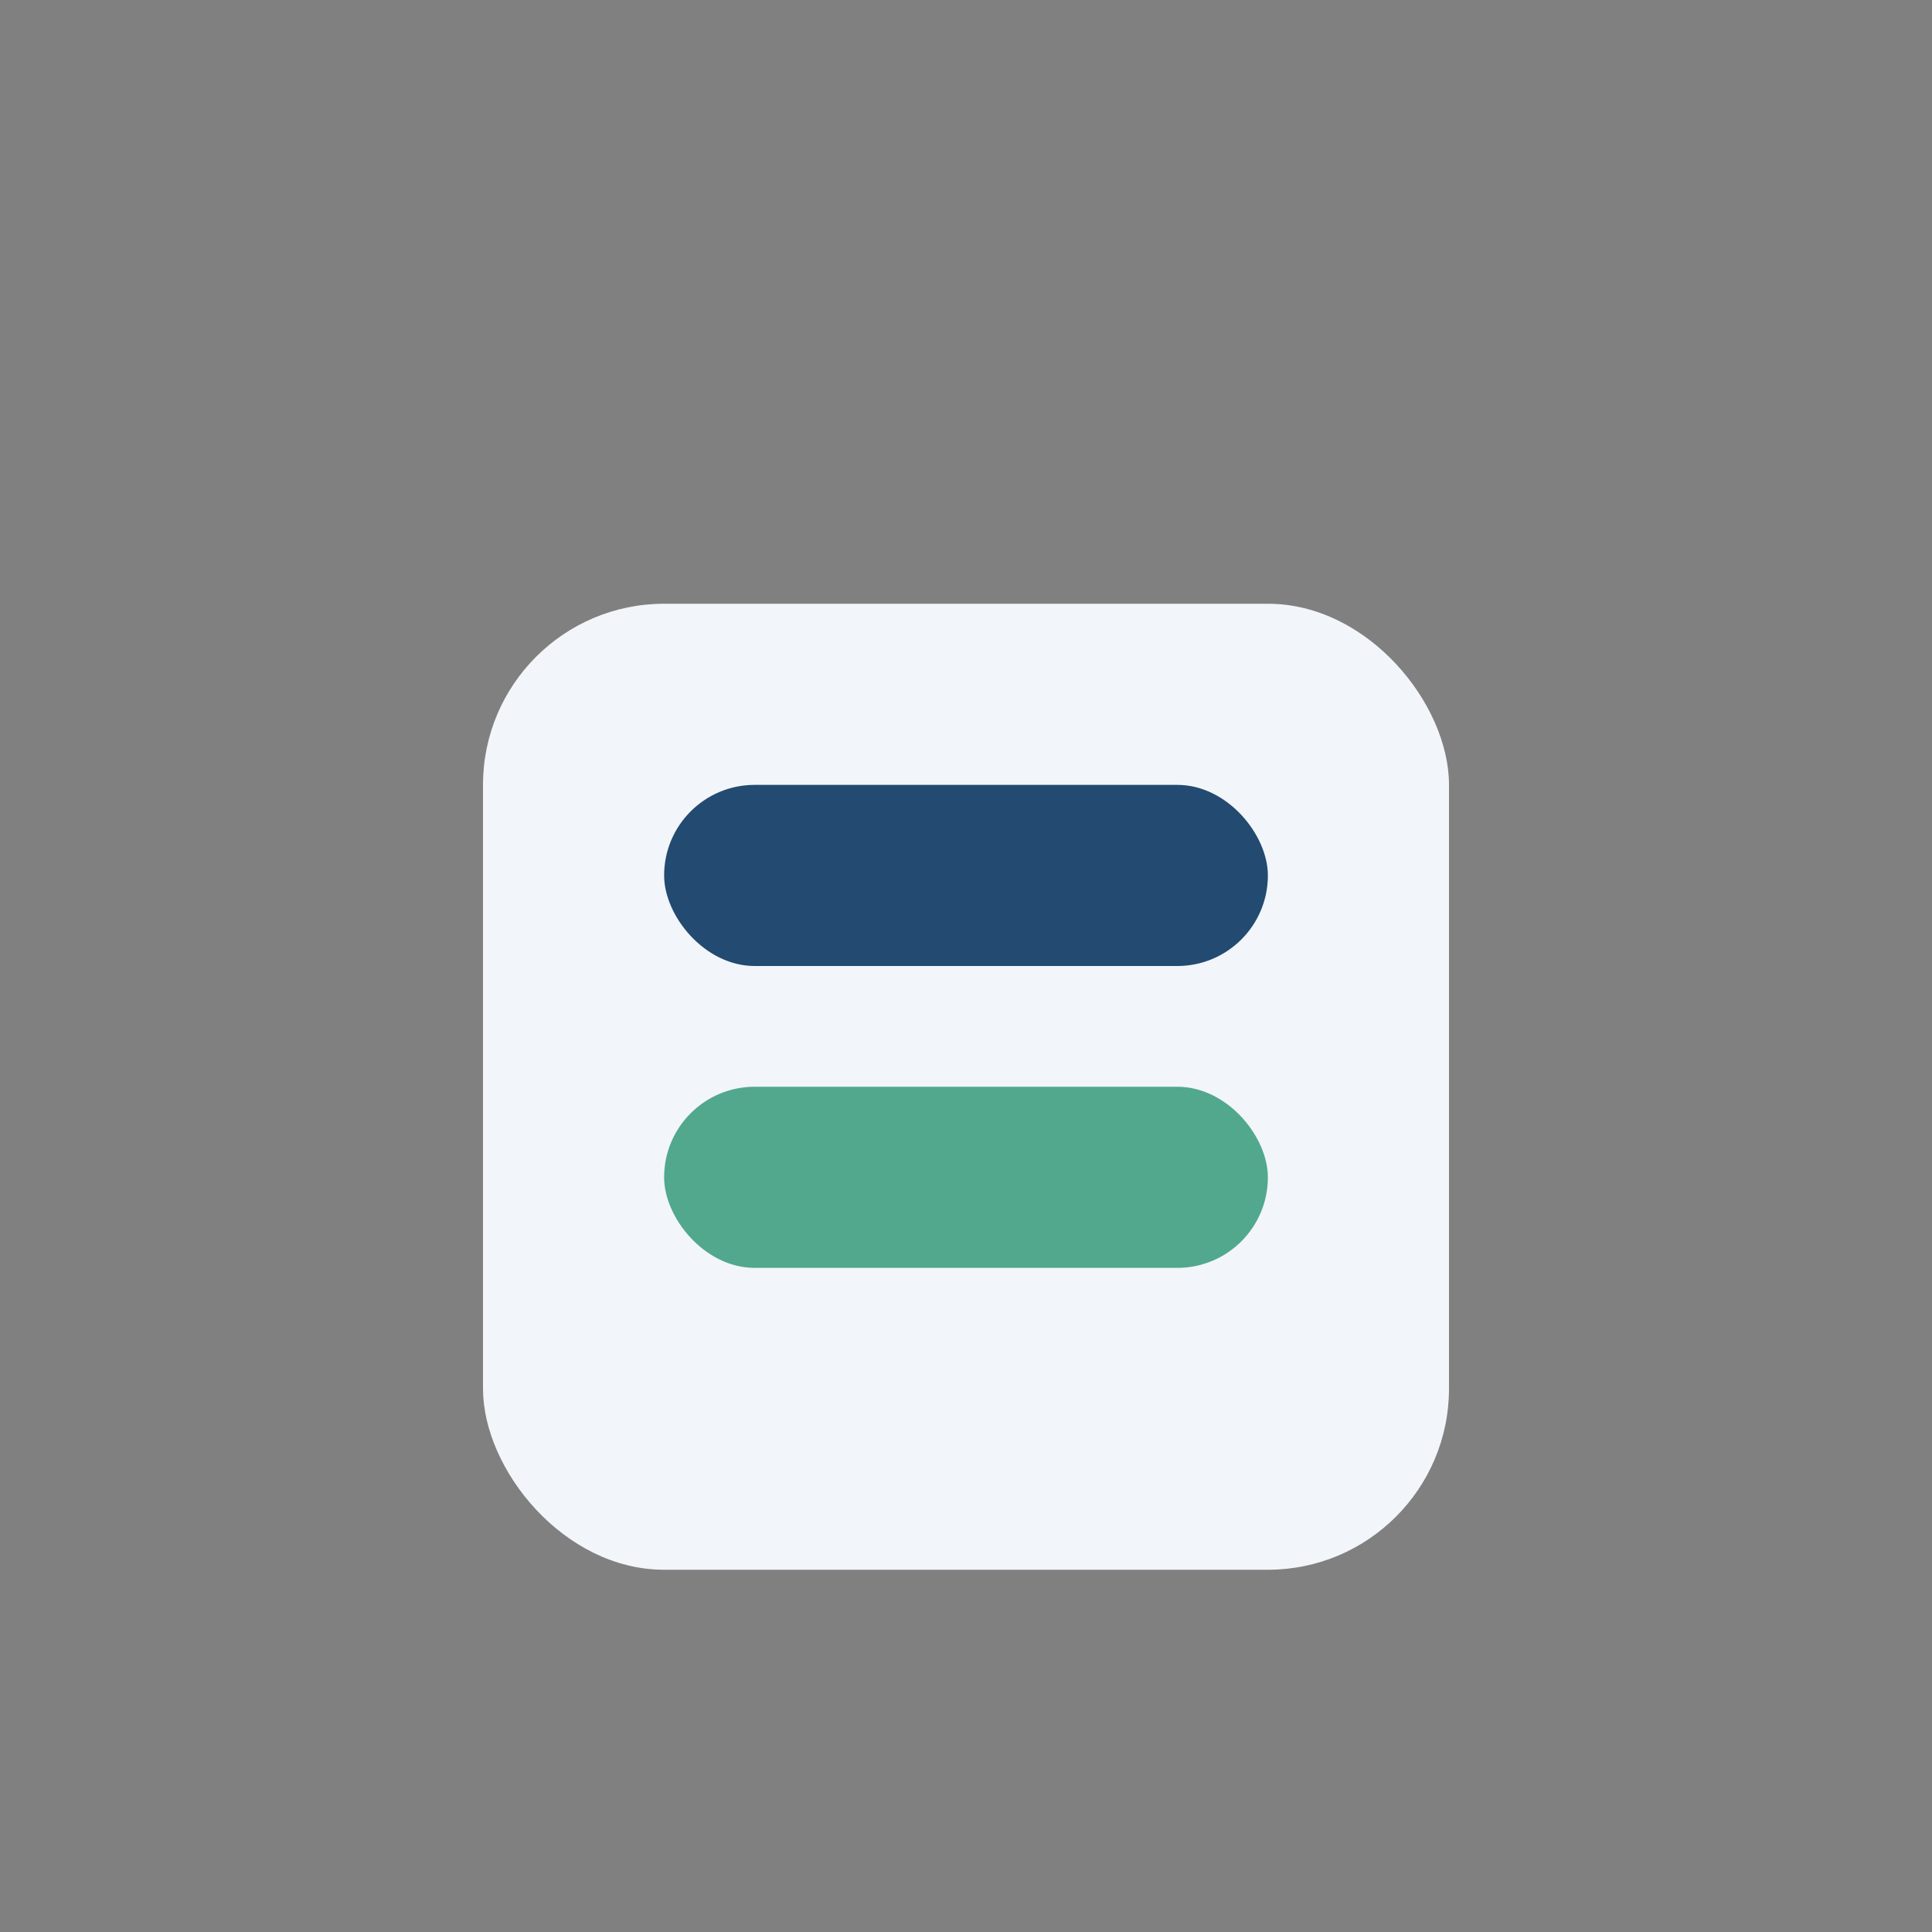 <?xml version="1.0" encoding="UTF-8"?>
<svg xmlns="http://www.w3.org/2000/svg" width="32" height="32" viewBox="0 0 32 32"><rect x="0" y="0" width="32" height="32" fill="#808080" stroke="none"/><rect x="8" y="10" width="16" height="16" rx="3" fill="#F2F5F9"/><rect x="11" y="13" width="10" height="3" rx="1.5" fill="#234A70"/><rect x="11" y="18" width="10" height="3" rx="1.5" fill="#51A88D"/></svg>